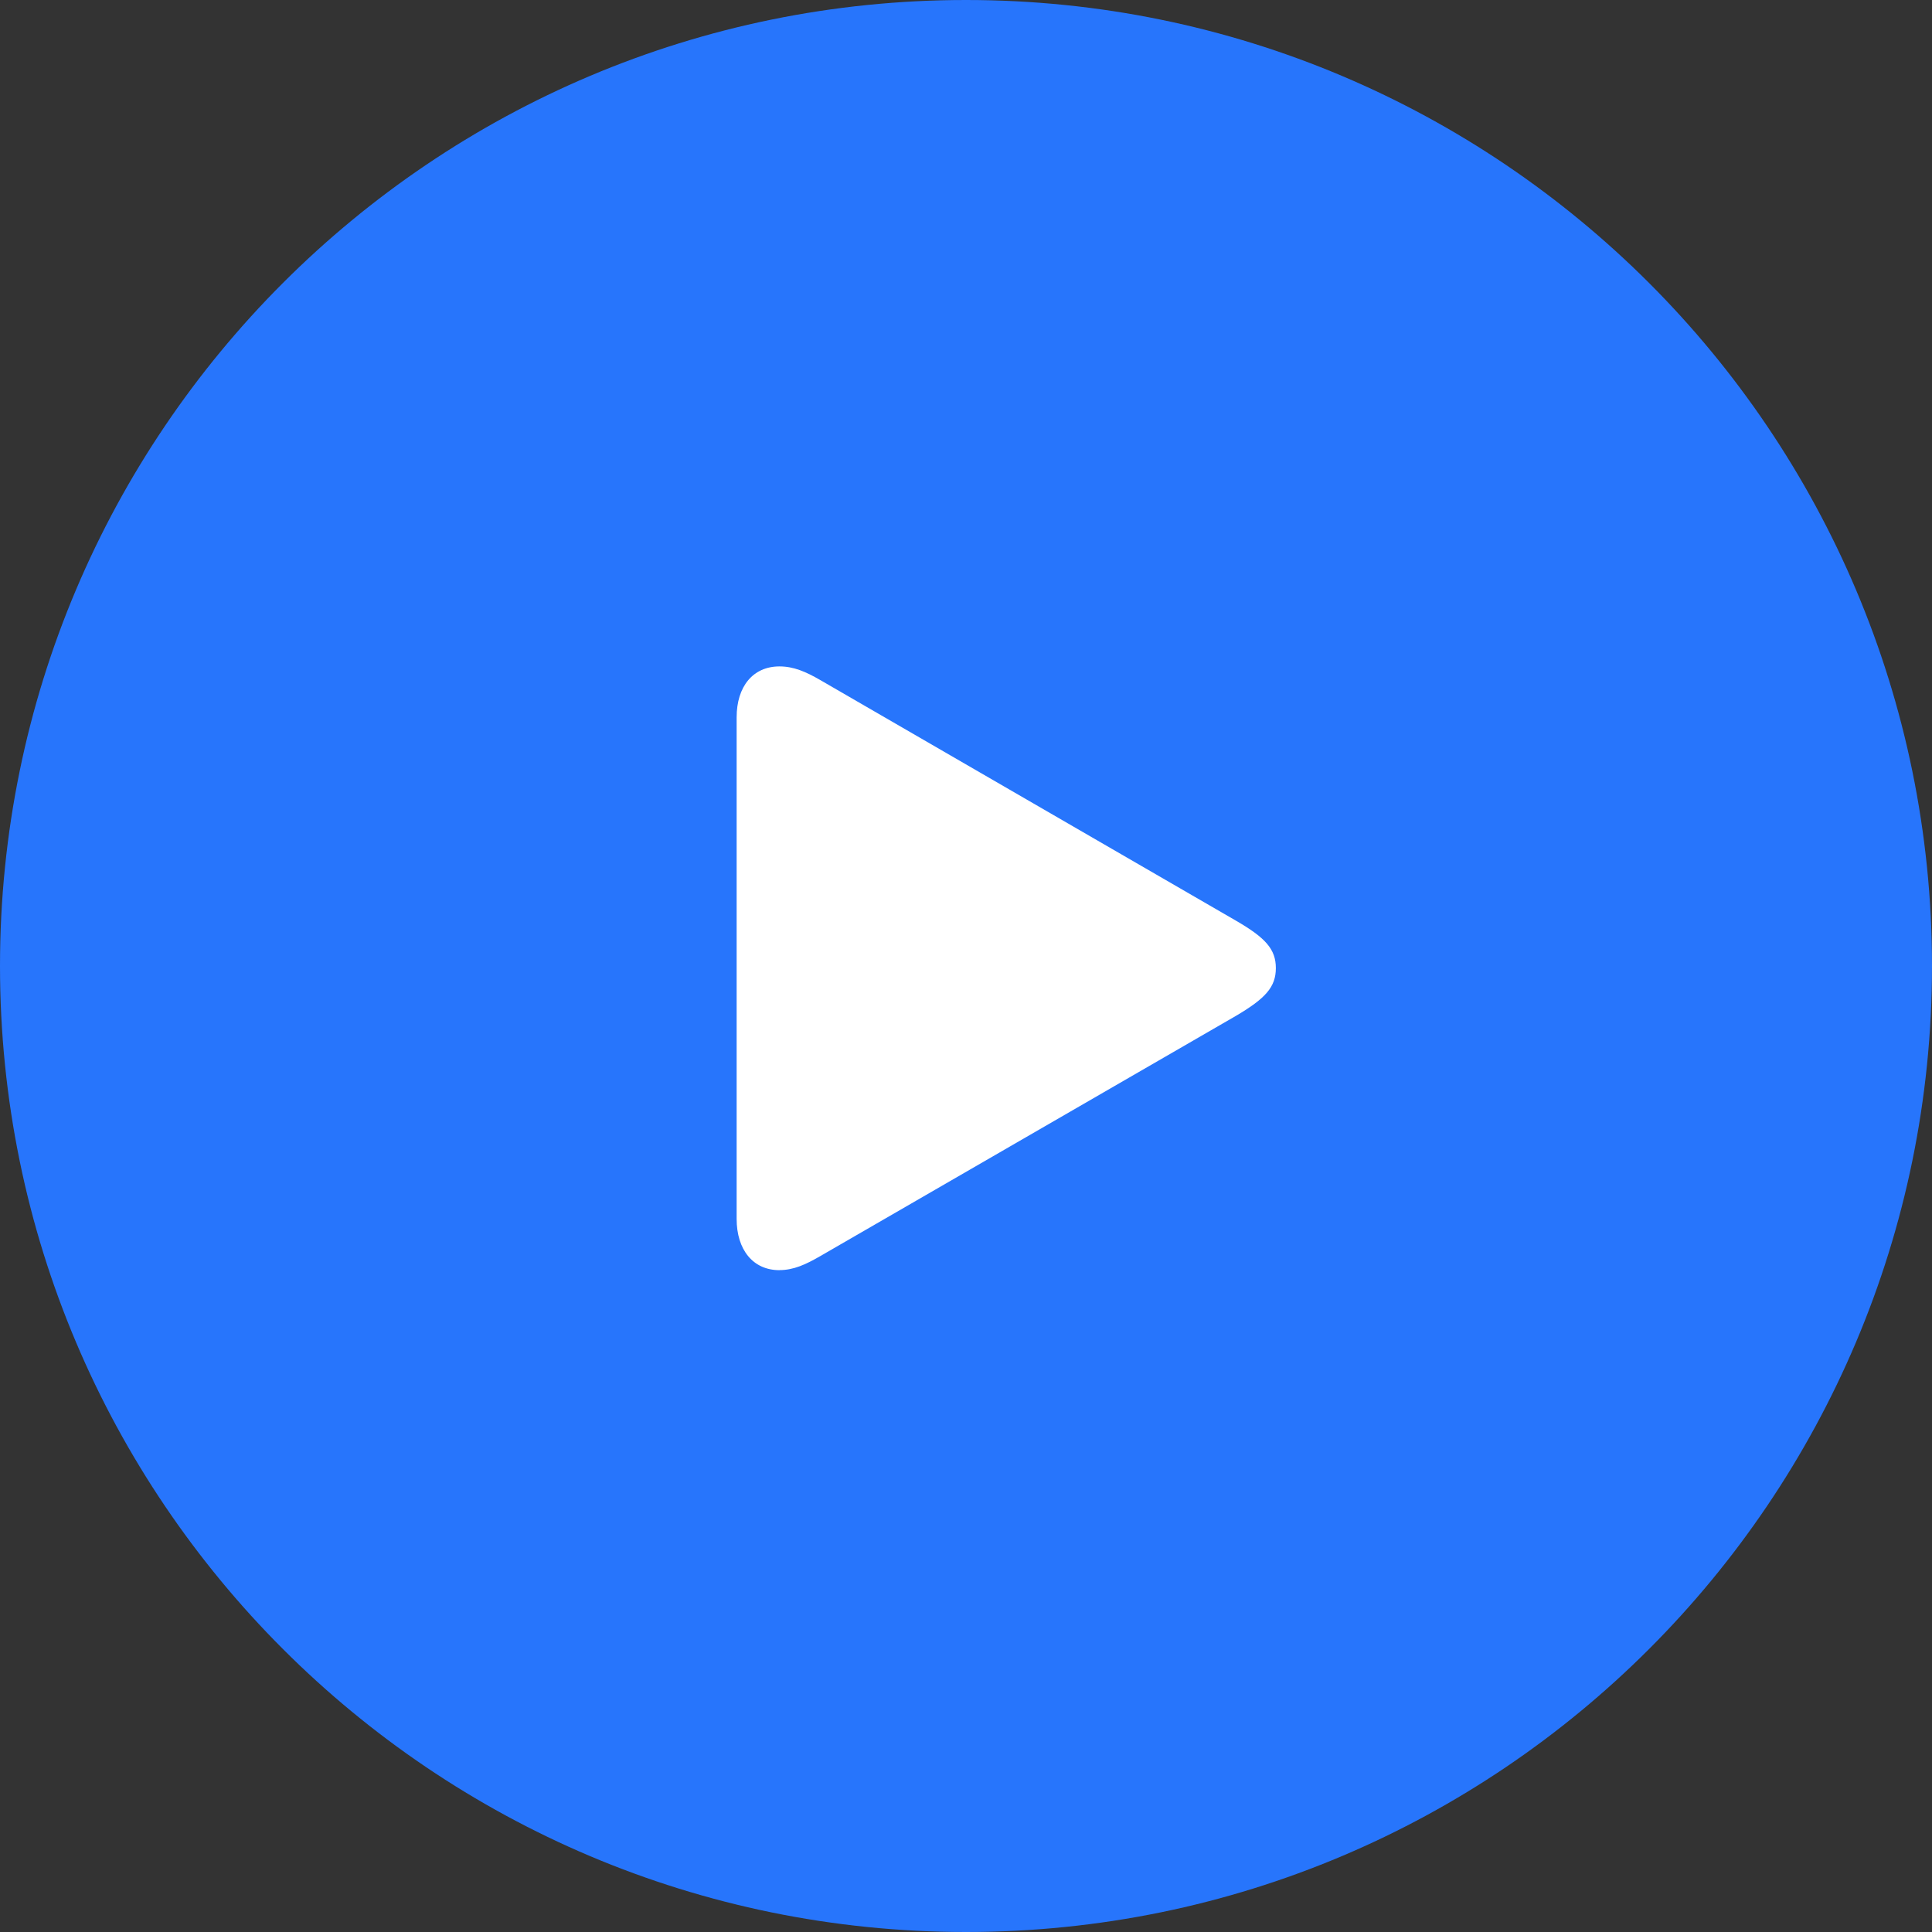 <svg width="32" height="32" viewBox="0 0 32 32" xmlns="http://www.w3.org/2000/svg">
    <rect x="0" y="0" width="32" height="32" fill="#333333" stroke="none"/>
    <g fill="none" fill-rule="evenodd">
        <path d="M16 0C7.164 0 0 7.164 0 16s7.164 16 16 16 16-7.164 16-16S24.836 0 16 0z" fill="#2775FC"/>
        <path d="M12.91 21.038c-.437 0-.709-.337-.709-.85v-8.306c0-.513.272-.844.709-.844.236 0 .437.088.673.224l6.888 3.987c.49.284.661.473.661.786 0 .313-.171.502-.661.791l-6.888 3.981c-.236.136-.437.23-.673.23z" fill="#FFF"/>
    </g>
</svg>
